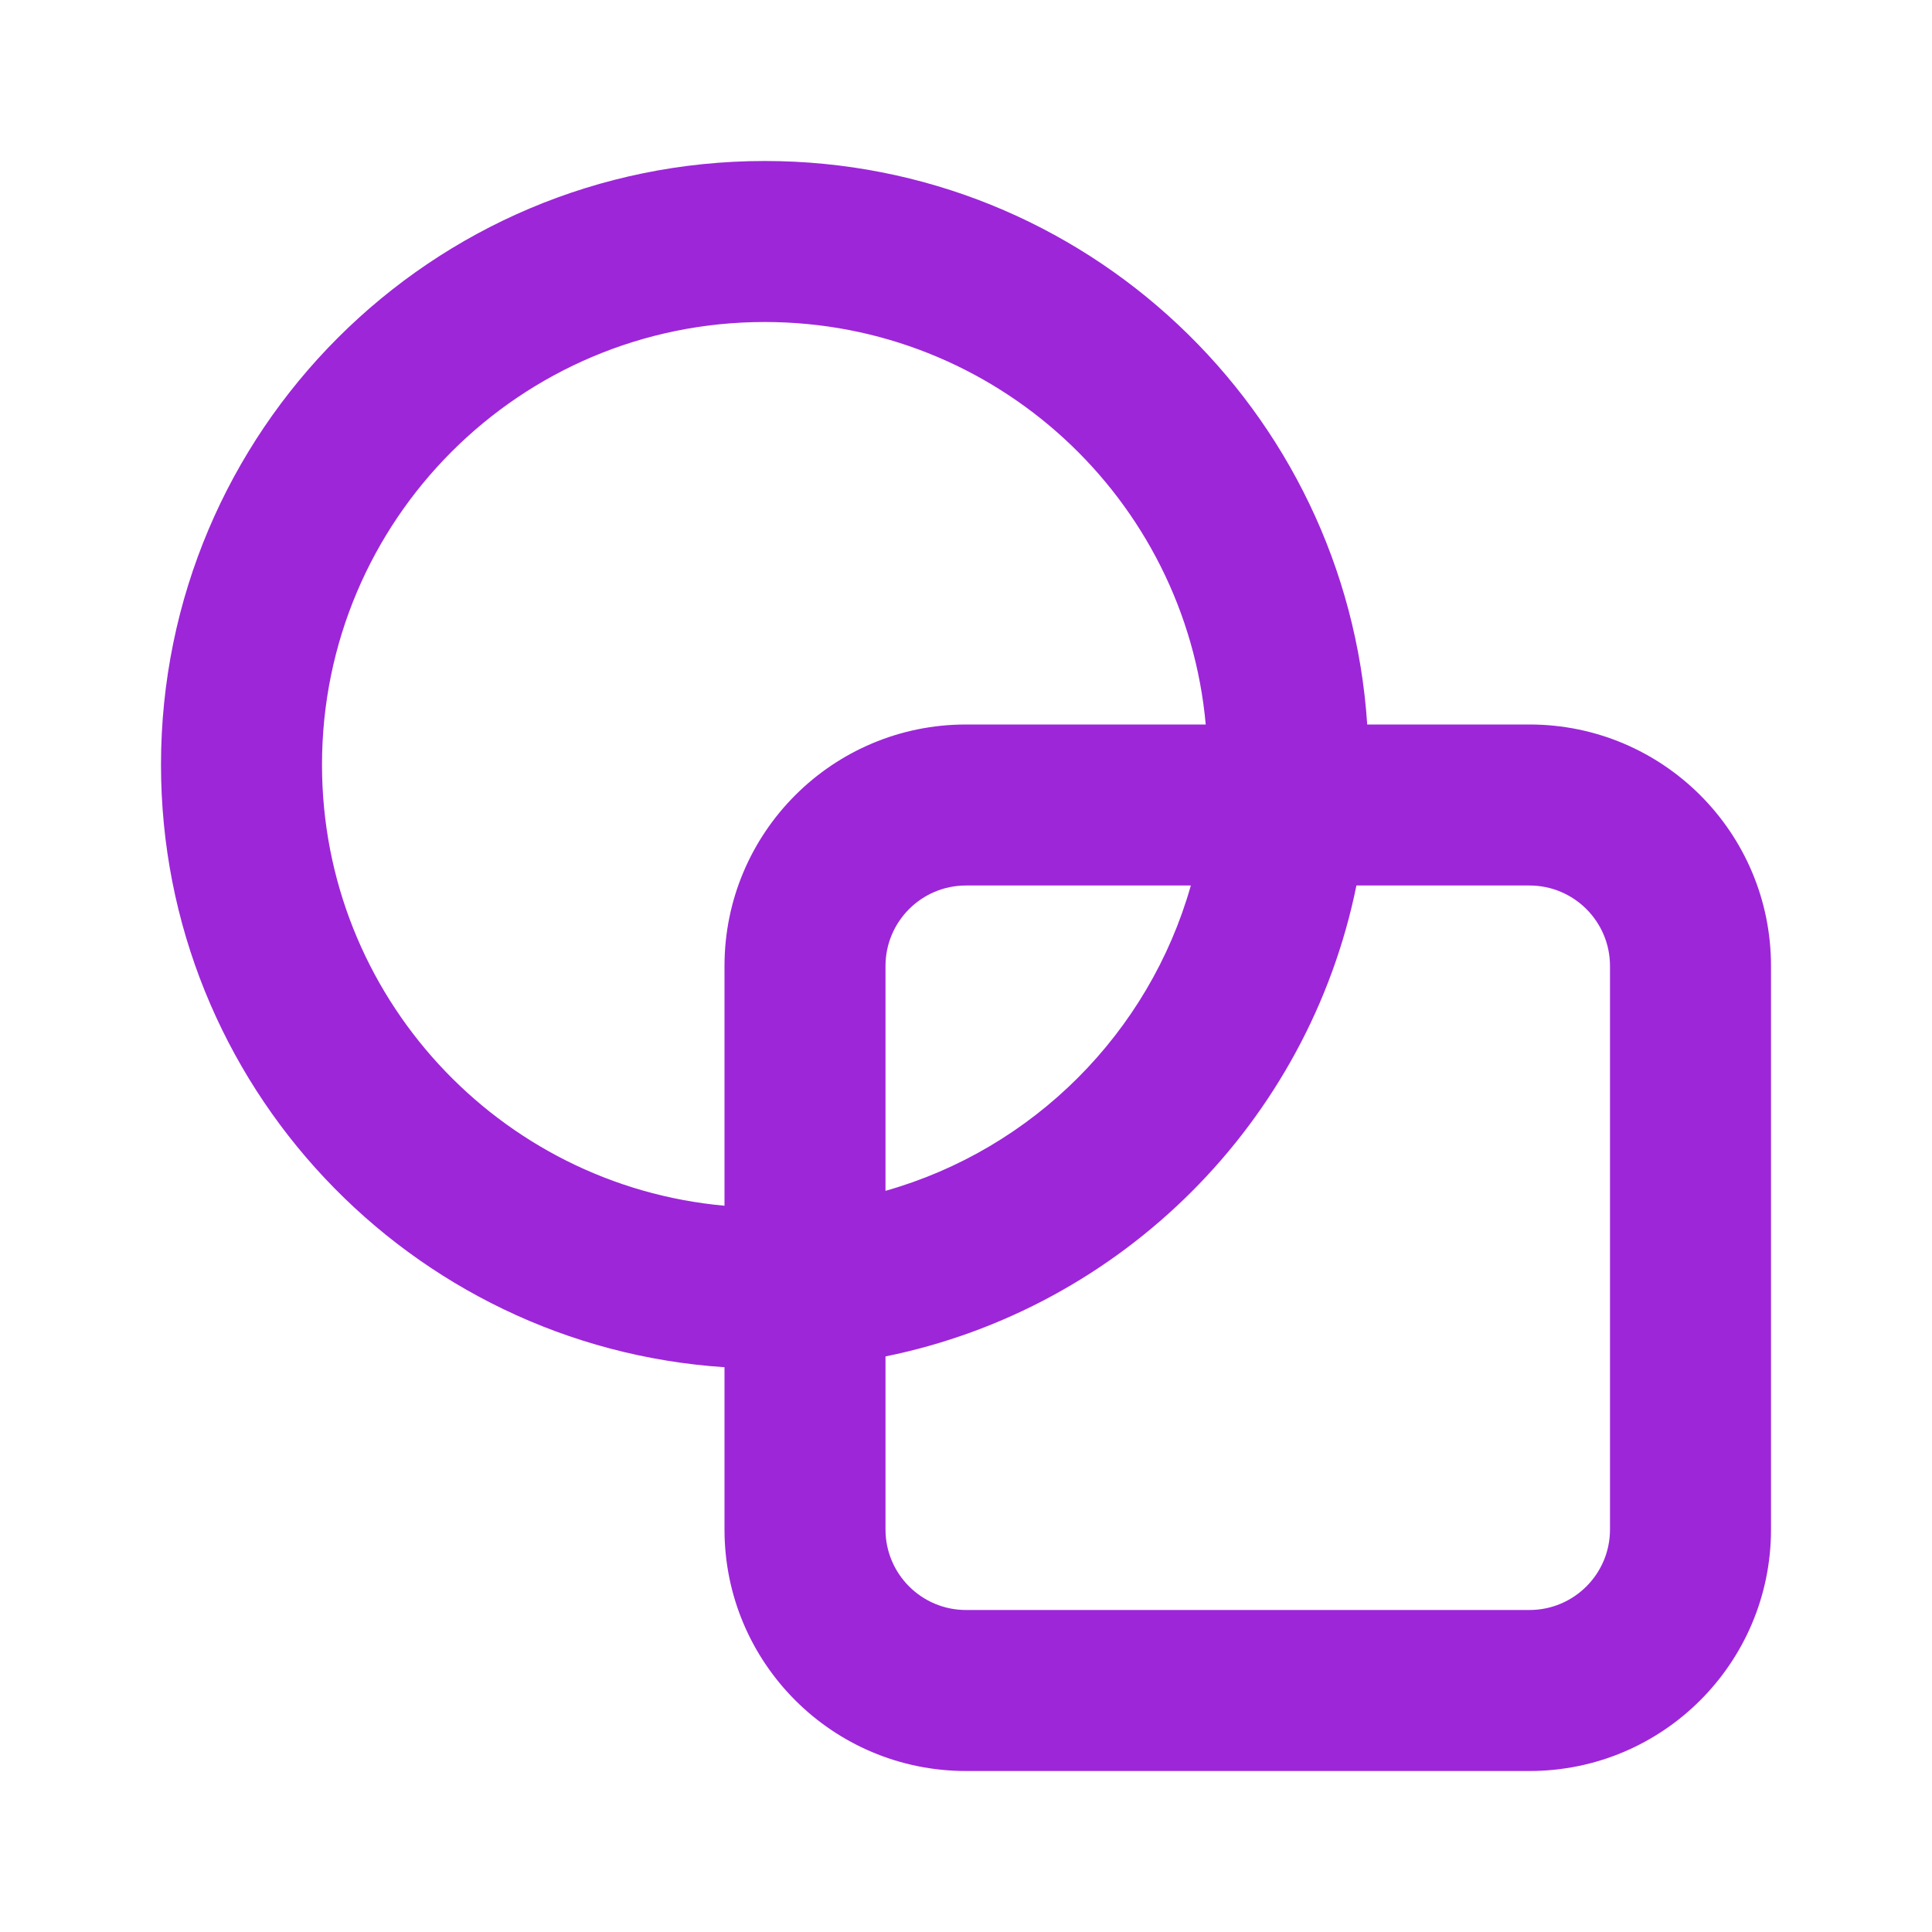 <svg width="24" height="24" viewBox="0 0 24 24" fill="none" xmlns="http://www.w3.org/2000/svg">
<path fill-rule="evenodd" clip-rule="evenodd" d="M9.5 2C5.358 2 2 5.358 2 9.5C2 13.474 5.091 16.726 9 16.984V19C9 20.657 10.343 22 12 22H19C20.657 22 22 20.657 22 19V12C22 10.343 20.657 9 19 9H16.984C16.726 5.091 13.474 2 9.5 2ZM14.978 9C14.725 6.197 12.369 4 9.5 4C6.462 4 4 6.462 4 9.5C4 12.369 6.197 14.725 9 14.978V12C9 10.343 10.343 9 12 9H14.978ZM11 14.793V12C11 11.448 11.448 11 12 11H14.793C14.275 12.832 12.832 14.275 11 14.793ZM11 16.85C13.939 16.253 16.253 13.939 16.85 11H19C19.552 11 20 11.448 20 12V19C20 19.552 19.552 20 19 20H12C11.448 20 11 19.552 11 19V16.85Z" fill="#9D26D9"/>
</svg>
